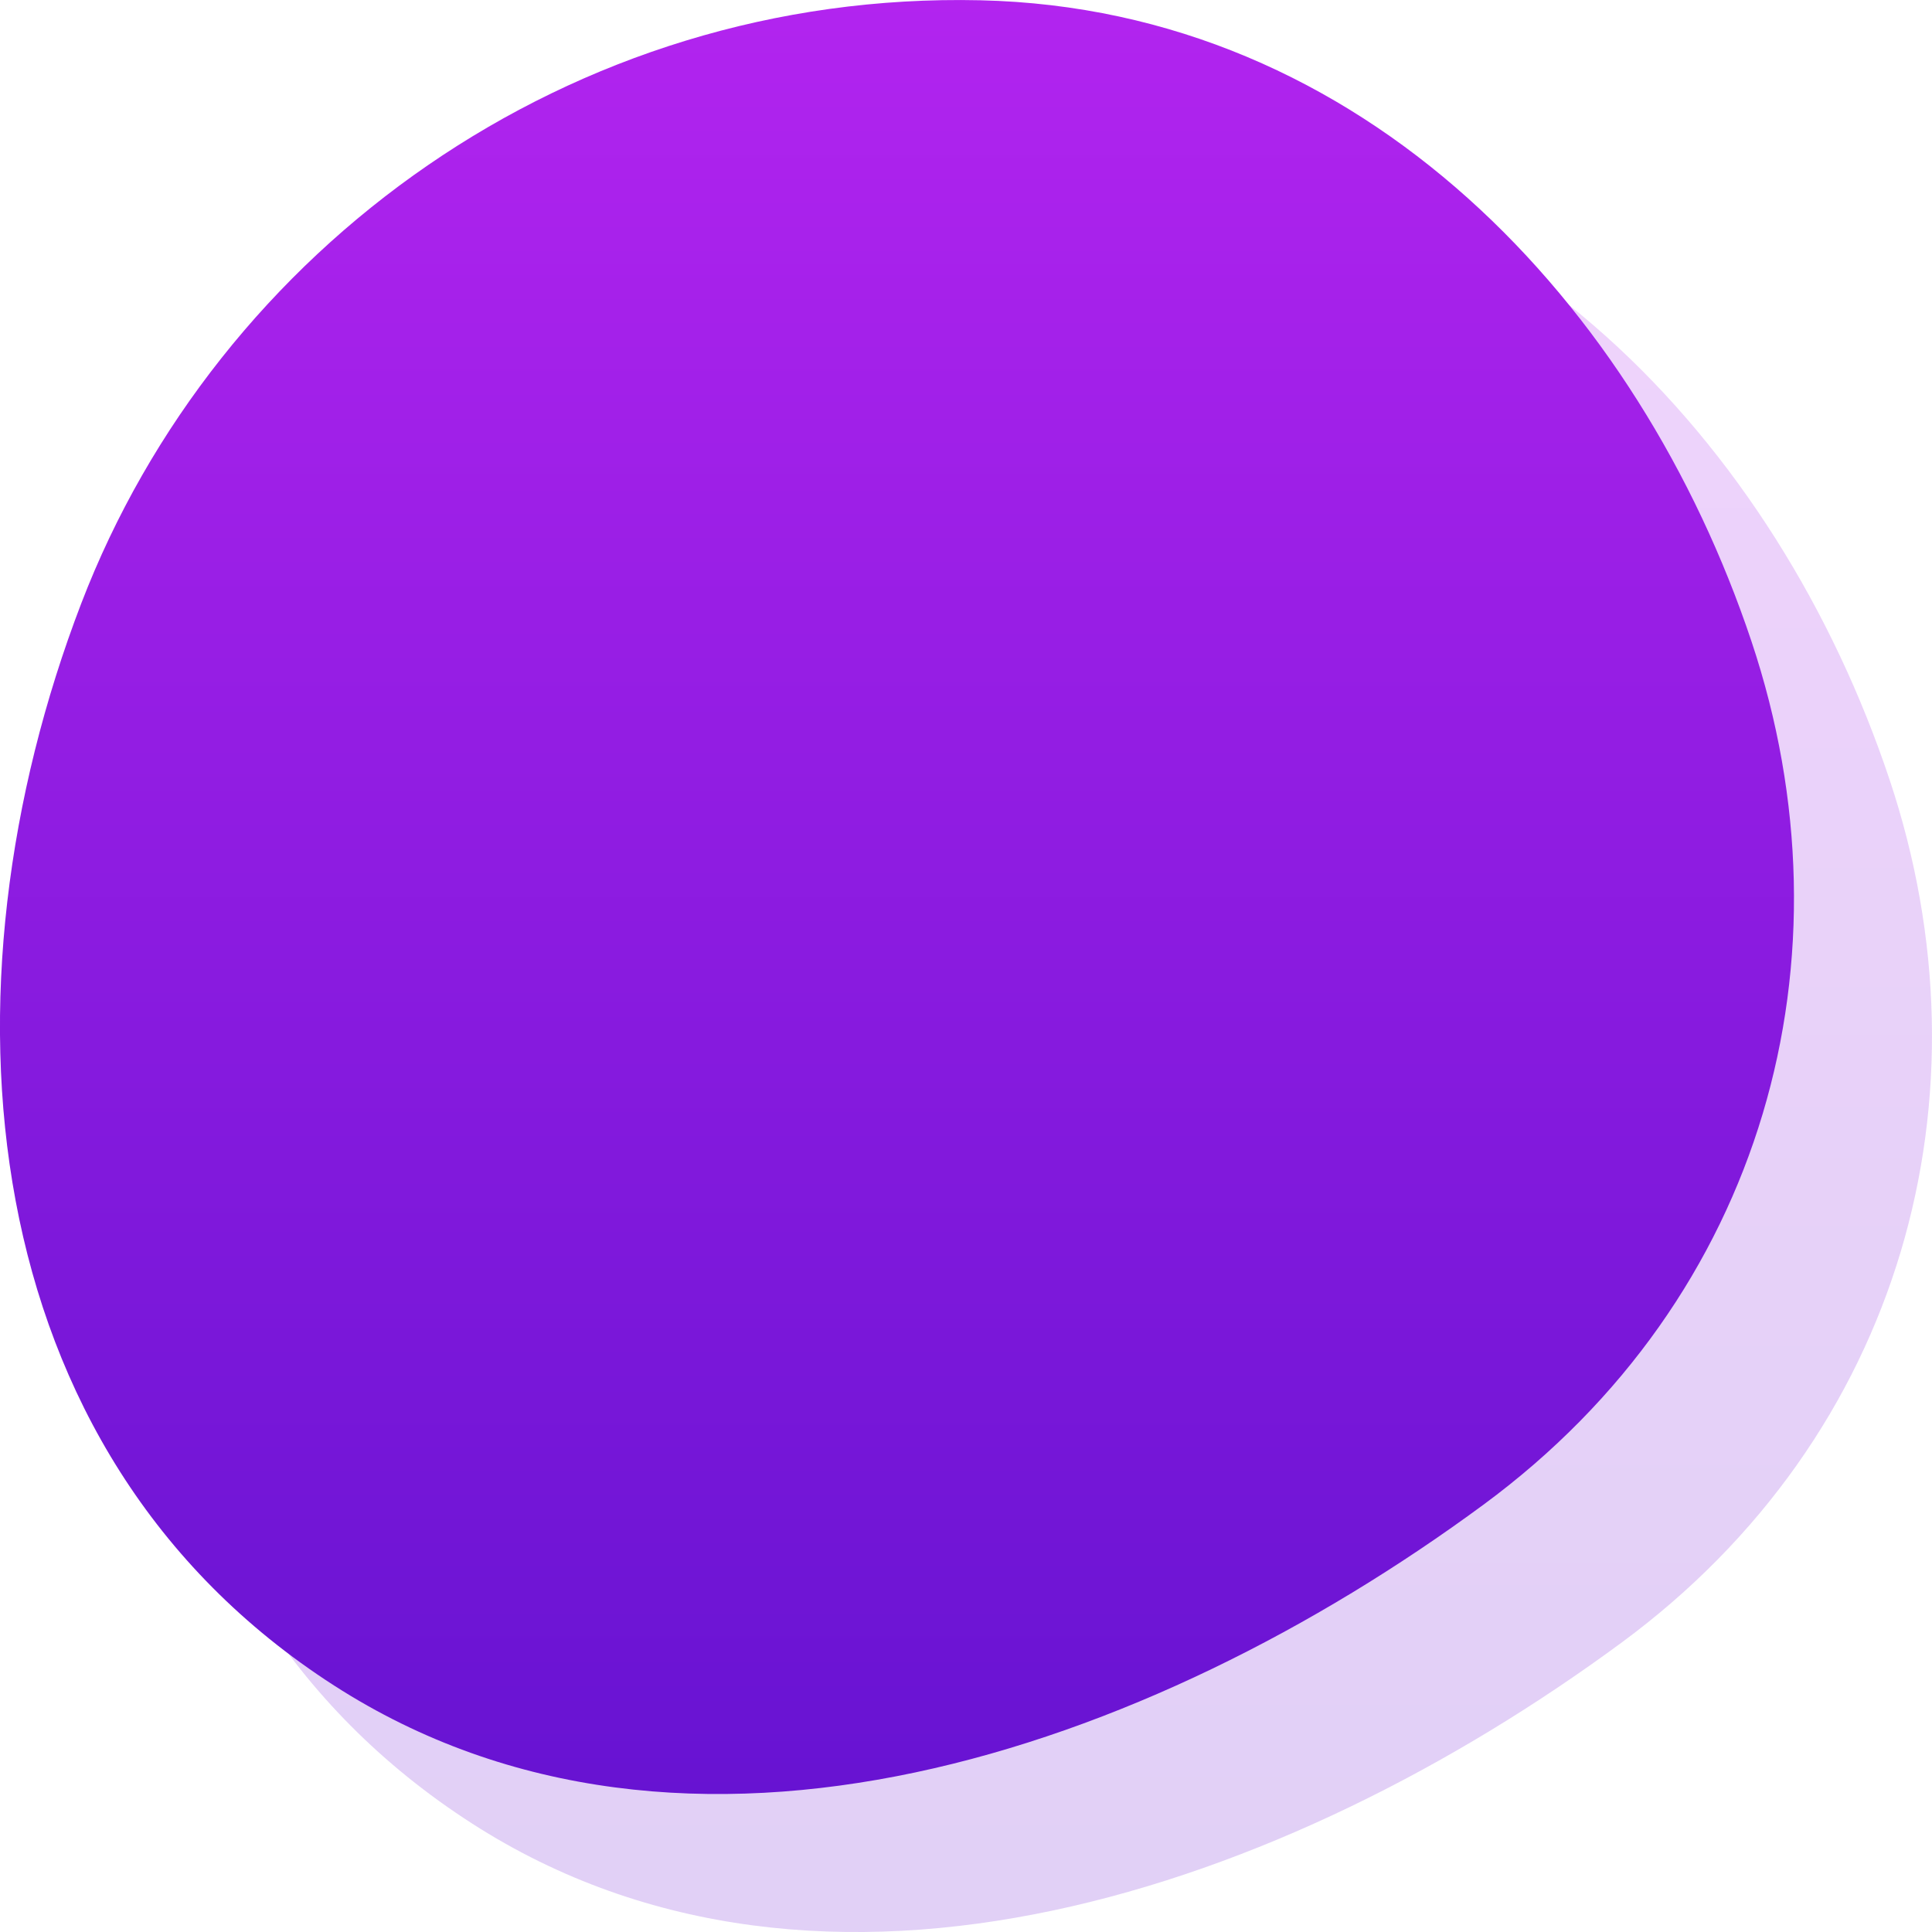 <?xml version="1.0" encoding="UTF-8"?> <svg xmlns="http://www.w3.org/2000/svg" width="14" height="14" viewBox="0 0 14 14" fill="none"> <path fill-rule="evenodd" clip-rule="evenodd" d="M8.104 1.002C10.885 1.065 12.878 3.212 13.692 5.648C14.458 7.94 13.789 10.402 11.749 11.904C9.322 13.692 5.969 14.853 3.421 13.214C0.779 11.516 0.52 8.16 1.589 5.372C2.576 2.8 5.129 0.934 8.104 1.002Z" fill="url(#paint0_linear_117_10)" fill-opacity="0.2"></path> <path fill-rule="evenodd" clip-rule="evenodd" d="M7.104 0.002C9.885 0.065 11.878 2.212 12.692 4.648C13.458 6.94 12.789 9.402 10.749 10.904C8.322 12.692 4.969 13.853 2.421 12.214C-0.221 10.516 -0.48 7.16 0.589 4.372C1.576 1.8 4.129 -0.066 7.104 0.002Z" fill="url(#paint1_linear_117_10)"></path> <defs> <linearGradient id="paint0_linear_117_10" x1="7.5" y1="1" x2="7.5" y2="14" gradientUnits="userSpaceOnUse"> <stop stop-color="#B224EF"></stop> <stop offset="1" stop-color="#6713D2"></stop> </linearGradient> <linearGradient id="paint1_linear_117_10" x1="6.5" y1="0" x2="6.5" y2="13" gradientUnits="userSpaceOnUse"> <stop stop-color="#B224EF"></stop> <stop offset="1" stop-color="#6713D2"></stop> </linearGradient> </defs> </svg> 